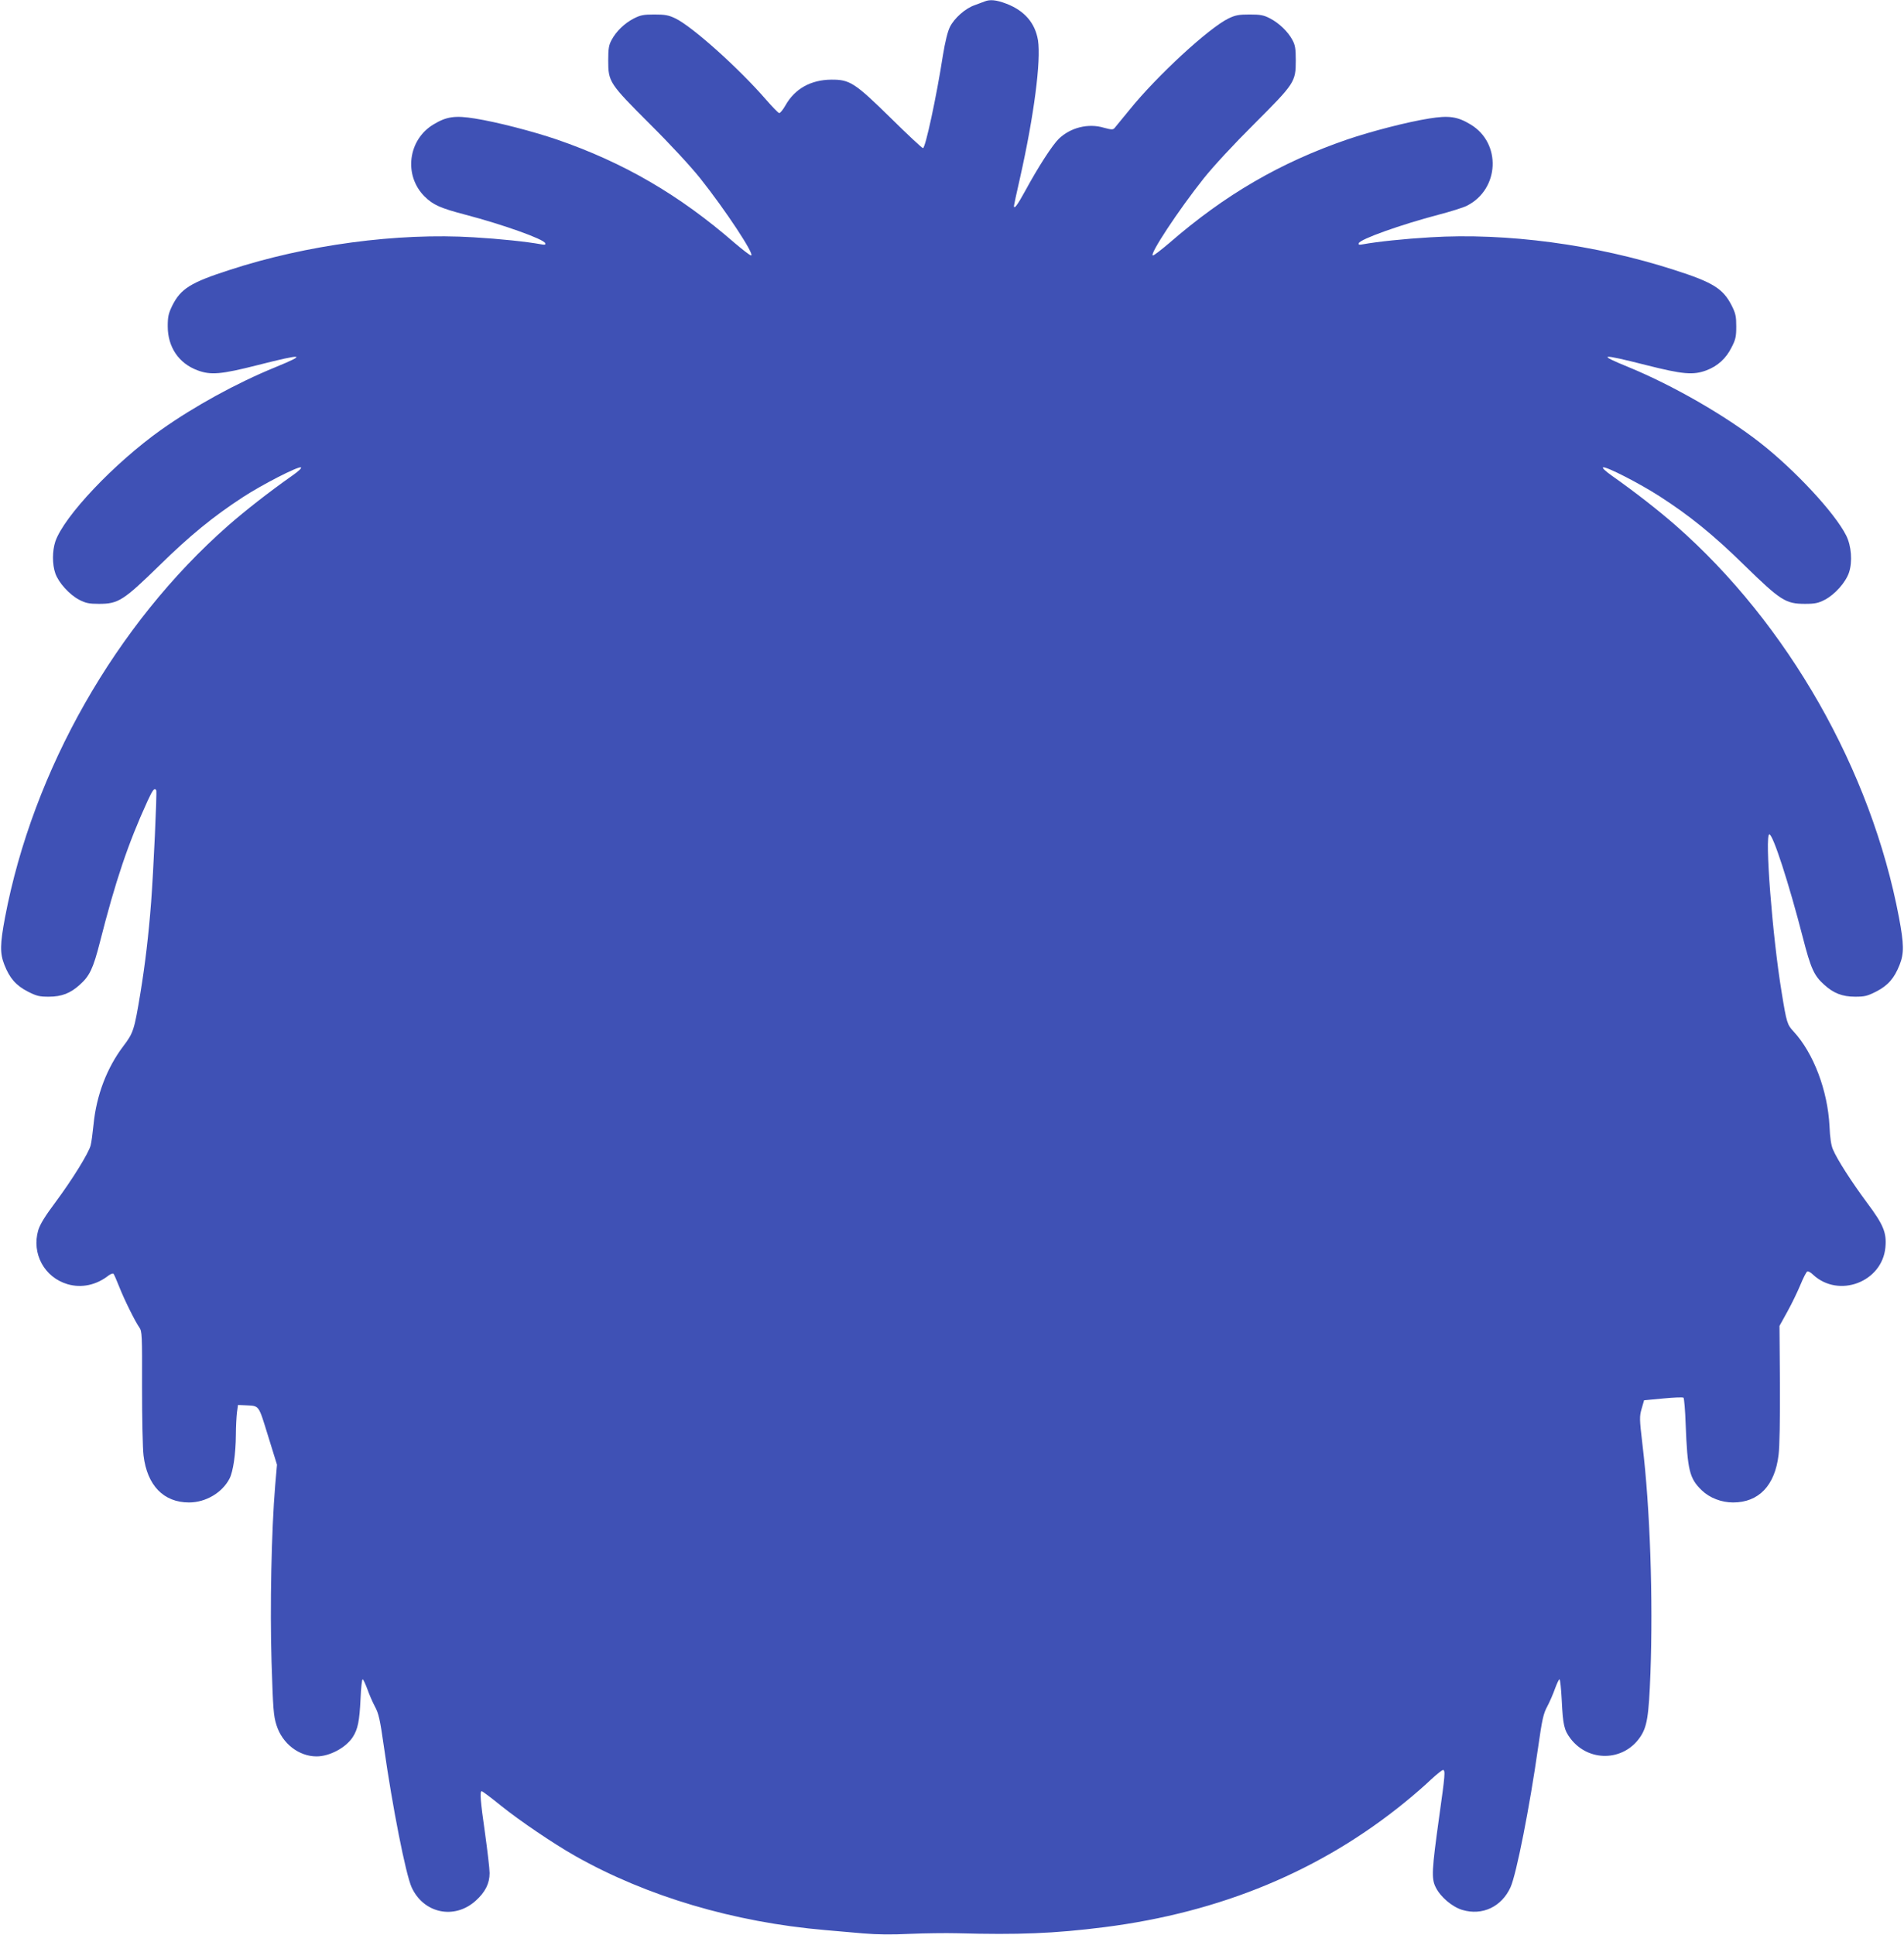 <?xml version="1.0" standalone="no"?>
<!DOCTYPE svg PUBLIC "-//W3C//DTD SVG 20010904//EN"
 "http://www.w3.org/TR/2001/REC-SVG-20010904/DTD/svg10.dtd">
<svg version="1.0" xmlns="http://www.w3.org/2000/svg"
 width="1260pt" height="1280pt" viewBox="0 0 1260 1280"
 preserveAspectRatio="xMidYMid meet">
<g transform="translate(0,1280) scale(0.1,-0.1)"
fill="#3f51b5" stroke="none">
<path d="M6515 12790 c-11 -4 -41 -15 -67 -25 -60 -21 -133 -85 -162 -144 -15
-30 -31 -96 -46 -186 -42 -272 -116 -615 -132 -615 -6 0 -102 89 -213 199
-239 234 -271 255 -394 254 -135 -1 -241 -60 -303 -170 -17 -30 -36 -53 -42
-51 -7 2 -45 41 -86 88 -181 209 -487 483 -600 538 -46 22 -68 26 -140 26 -73
0 -92 -4 -137 -27 -60 -31 -116 -85 -146 -142 -18 -33 -22 -57 -22 -135 0
-142 7 -152 275 -420 136 -135 269 -279 334 -360 167 -210 365 -510 336 -510
-7 0 -56 38 -109 83 -366 318 -734 532 -1176 684 -162 55 -398 116 -543 139
-130 21 -187 13 -273 -39 -169 -101 -199 -337 -60 -476 57 -57 105 -78 273
-122 247 -65 517 -161 526 -188 4 -11 -3 -12 -29 -7 -93 17 -273 36 -444 46
-503 31 -1106 -49 -1619 -217 -254 -82 -320 -123 -376 -235 -25 -52 -30 -73
-30 -137 0 -137 73 -245 197 -291 88 -33 156 -27 400 35 303 77 329 73 114
-15 -257 -105 -535 -258 -754 -413 -311 -221 -644 -573 -701 -740 -20 -61 -21
-150 0 -210 21 -61 93 -141 158 -175 43 -22 64 -27 131 -27 128 0 161 21 400
254 204 200 354 322 551 451 127 83 365 205 385 198 8 -3 -13 -24 -56 -54
-164 -116 -308 -229 -425 -331 -743 -653 -1292 -1618 -1477 -2594 -33 -176
-34 -236 -4 -312 35 -89 77 -137 155 -177 59 -30 77 -34 139 -34 85 0 144 23
206 80 64 57 88 107 132 280 103 405 186 652 315 934 35 76 46 90 58 72 6 -9
-19 -547 -34 -742 -17 -220 -39 -404 -70 -595 -41 -249 -47 -268 -113 -355
-110 -145 -179 -326 -198 -520 -6 -58 -14 -119 -19 -137 -12 -50 -122 -227
-231 -374 -72 -96 -104 -149 -116 -188 -45 -155 41 -312 194 -357 93 -27 191
-6 272 58 14 10 28 15 32 11 4 -4 21 -43 38 -86 35 -89 105 -229 133 -269 18
-26 19 -48 18 -395 0 -202 4 -406 10 -453 24 -198 133 -310 301 -310 111 0
220 65 268 158 24 47 41 163 42 290 0 53 4 120 7 147 l7 50 50 -2 c93 -5 84 7
149 -203 l59 -190 -12 -138 c-25 -301 -35 -805 -24 -1167 10 -315 13 -357 33
-419 38 -121 148 -206 265 -206 86 0 193 57 239 127 34 52 45 106 52 255 3 71
9 128 14 128 4 0 17 -28 30 -62 12 -35 35 -88 51 -118 25 -46 34 -85 60 -269
56 -395 144 -841 183 -927 79 -173 283 -216 424 -89 63 57 92 114 92 183 0 29
-14 146 -30 262 -31 216 -36 280 -22 280 4 0 62 -43 127 -96 130 -104 346
-250 492 -333 473 -267 1049 -438 1653 -490 63 -6 177 -15 252 -22 95 -8 191
-9 310 -3 95 4 236 6 313 4 406 -11 639 -2 972 40 772 98 1436 374 1993 829
58 47 135 114 171 149 37 34 72 62 78 62 17 0 14 -33 -25 -310 -49 -352 -52
-407 -24 -464 31 -65 110 -132 178 -152 132 -39 259 21 318 150 39 86 127 532
183 927 26 184 35 223 60 269 16 30 39 83 51 117 13 35 26 63 30 63 5 0 11
-62 15 -137 8 -166 16 -199 58 -255 119 -156 348 -152 459 7 48 69 59 137 70
425 18 490 -2 1093 -53 1515 -20 170 -20 183 -5 236 l16 55 127 12 c70 7 130
9 134 5 4 -5 11 -82 14 -173 12 -308 25 -361 107 -440 52 -50 130 -80 207 -80
170 0 277 112 301 315 7 55 10 236 9 472 l-3 381 52 94 c29 52 68 133 87 179
19 46 39 85 45 87 7 3 24 -7 38 -21 170 -158 458 -49 479 181 9 96 -13 150
-121 294 -101 136 -199 288 -226 353 -12 26 -20 80 -23 155 -12 236 -106 483
-237 625 -43 46 -47 59 -79 256 -62 372 -114 1049 -82 1049 24 0 129 -323 222
-684 52 -203 74 -251 140 -310 62 -57 121 -80 206 -80 62 0 80 4 139 34 78 40
120 88 155 177 30 76 29 136 -4 312 -184 975 -735 1943 -1477 2594 -117 102
-261 215 -425 331 -42 30 -64 51 -56 54 20 7 239 -105 373 -191 200 -129 354
-253 563 -458 239 -233 272 -254 400 -254 67 0 88 5 131 27 67 35 138 115 160
180 24 72 16 177 -19 246 -75 149 -340 434 -572 615 -231 180 -574 377 -865
497 -216 88 -191 92 112 15 245 -62 313 -68 401 -35 74 28 130 79 166 152 27
52 31 72 31 138 0 66 -4 86 -30 138 -57 112 -123 154 -380 236 -523 169 -1112
247 -1615 216 -171 -10 -351 -29 -444 -46 -26 -5 -33 -4 -29 7 9 27 279 123
526 188 81 21 167 48 190 60 216 110 229 415 23 538 -86 52 -143 60 -273 39
-145 -23 -381 -84 -543 -139 -442 -152 -810 -366 -1176 -684 -53 -45 -102 -83
-109 -83 -29 0 169 300 336 510 65 81 198 225 334 360 268 268 275 278 275
420 0 78 -4 102 -22 135 -29 55 -88 112 -148 143 -42 22 -63 26 -135 26 -72 0
-94 -4 -140 -26 -130 -63 -473 -379 -654 -603 -49 -60 -95 -116 -101 -123 -10
-11 -22 -10 -70 3 -103 31 -221 1 -298 -73 -43 -42 -135 -184 -222 -344 -52
-95 -75 -126 -75 -100 0 5 18 87 40 184 93 413 140 777 119 912 -19 114 -89
195 -208 241 -68 26 -110 30 -146 15z"/>
</g>
</svg>
